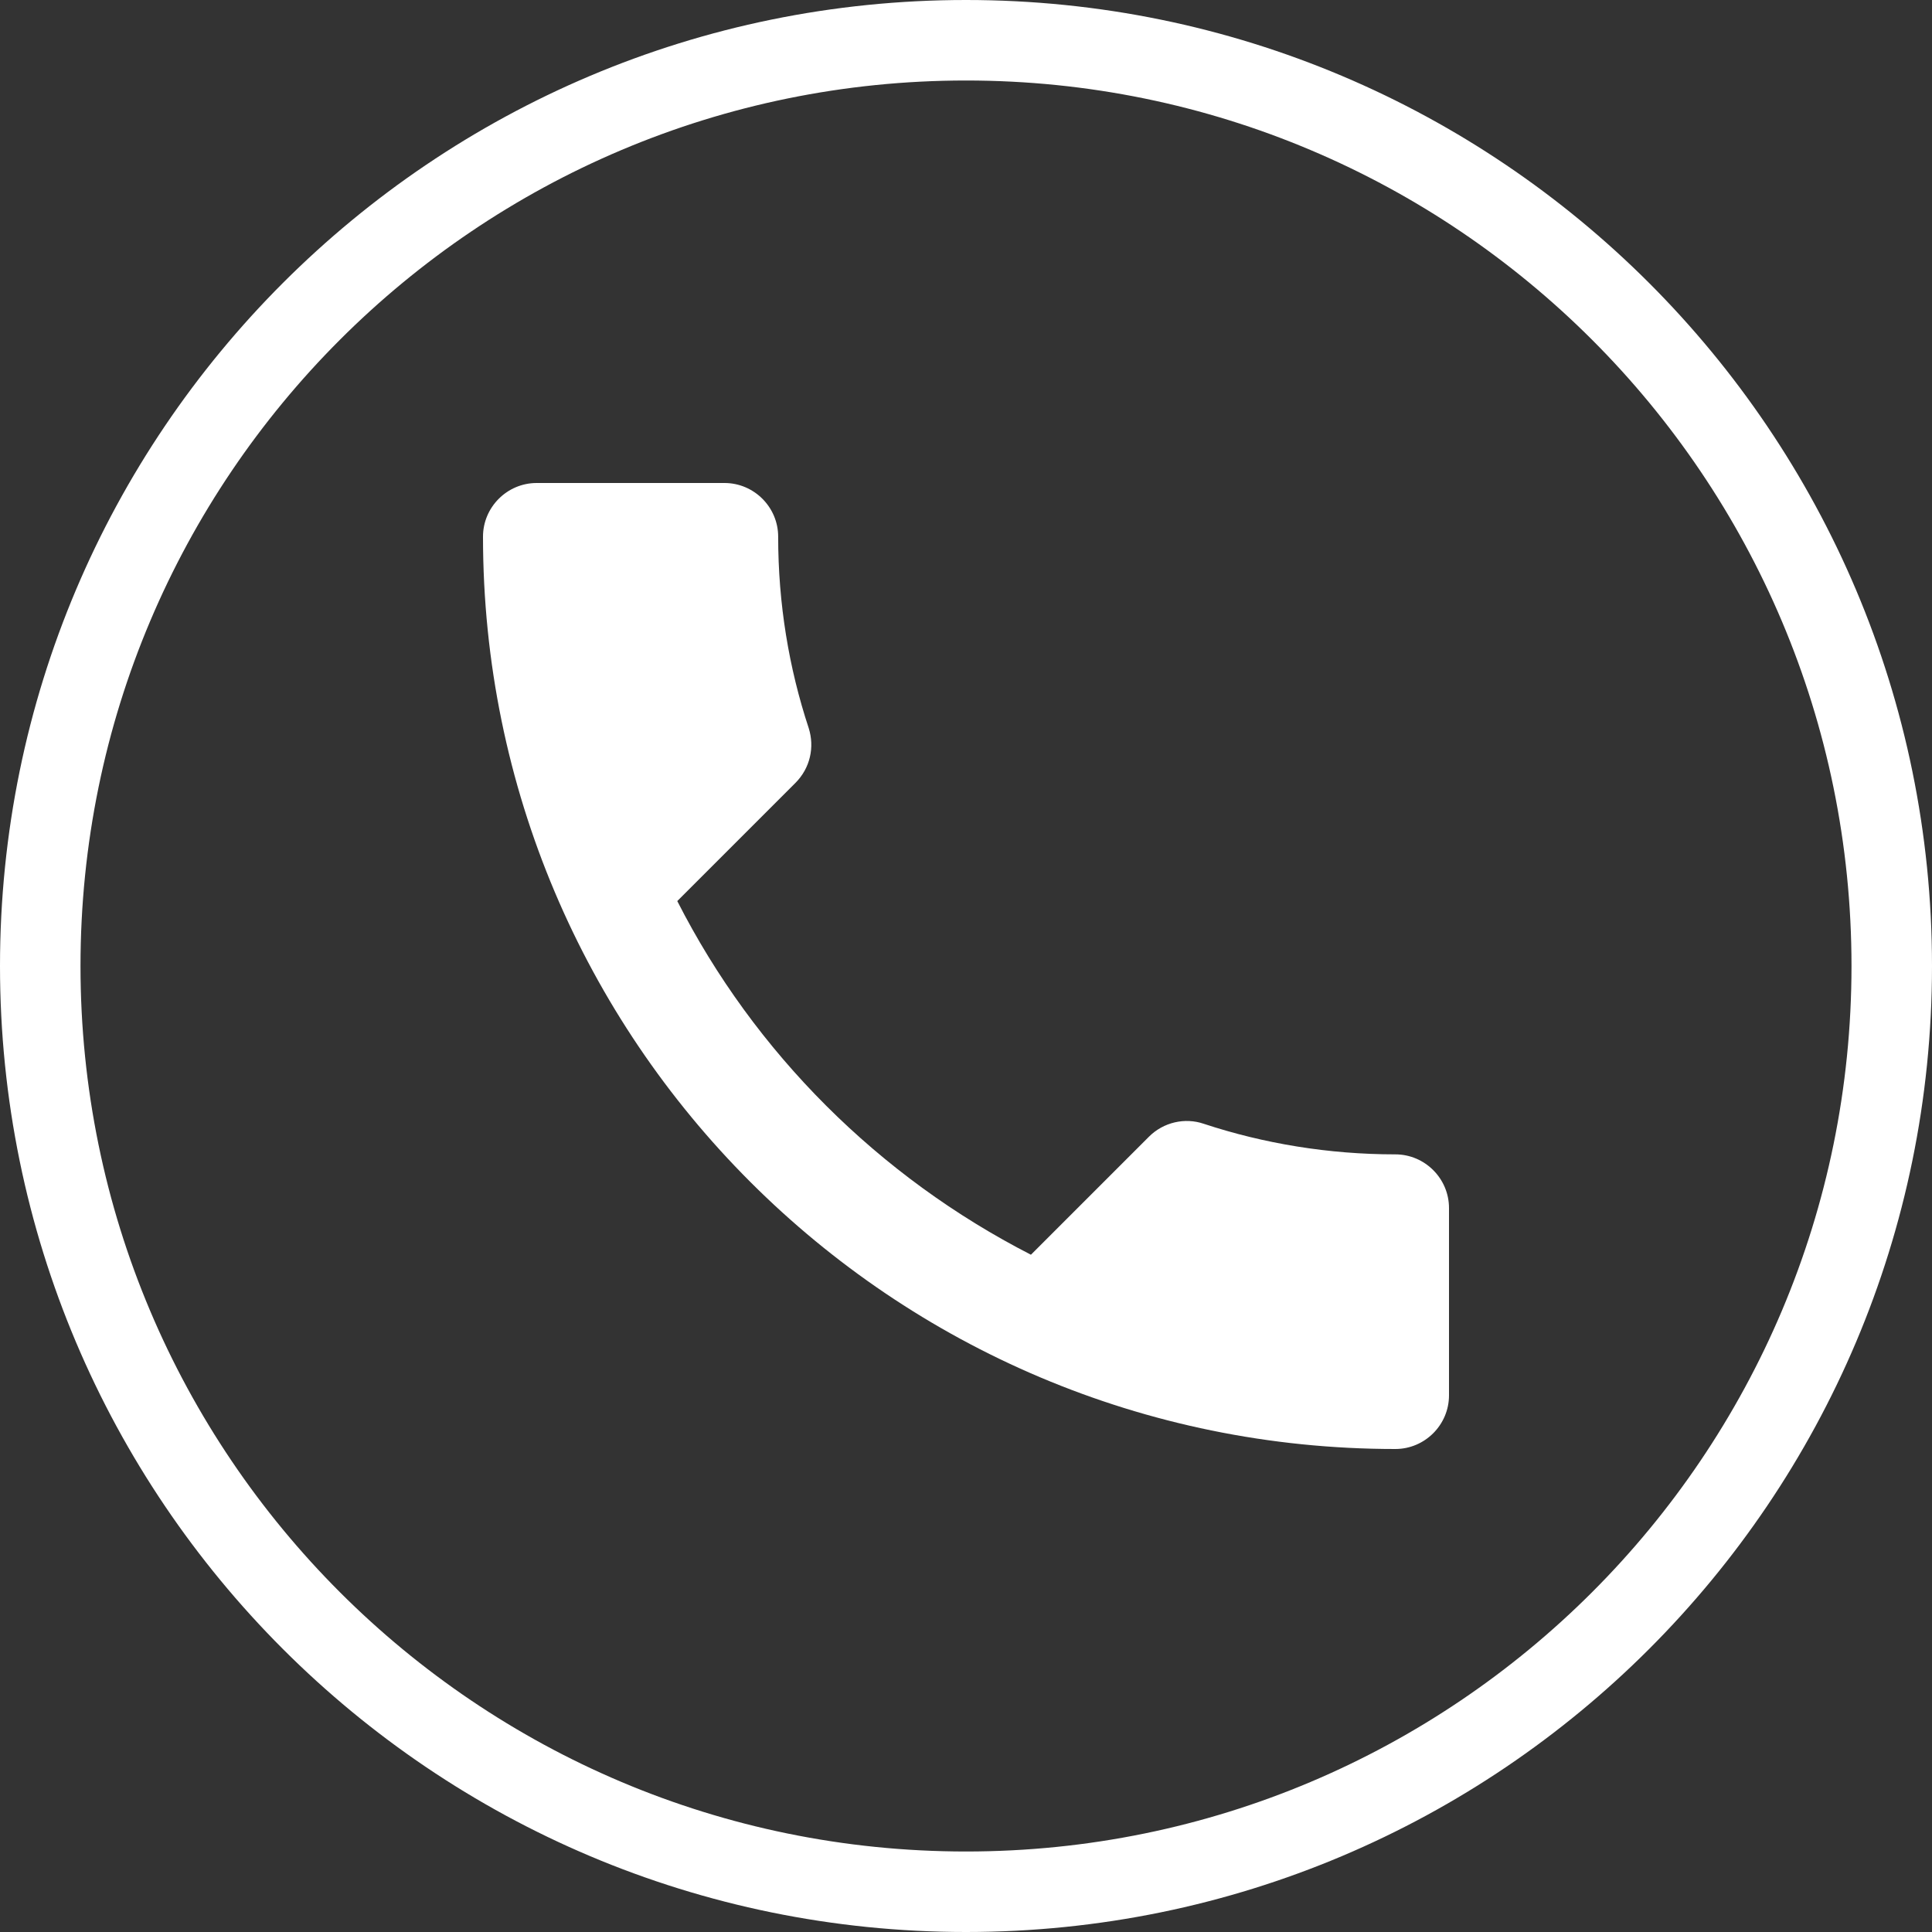 <svg width="36" height="36" viewBox="0 0 36 36" fill="none" xmlns="http://www.w3.org/2000/svg">
<rect x="0" y="0" width="36" height="36" fill="#333333" stroke="none"/>
<g clip-path="url(#clip0_985_5296)">
<path fill-rule="evenodd" clip-rule="evenodd" d="M18 34.5C27.113 34.5 34.5 27.113 34.5 18C34.5 8.887 27.113 1.5 18 1.5C8.887 1.5 1.5 8.887 1.5 18C1.5 27.113 8.887 34.5 18 34.5ZM18 36C27.941 36 36 27.941 36 18C36 8.059 27.941 0 18 0C8.059 0 0 8.059 0 18C0 27.941 8.059 36 18 36Z" fill="white"/>
<path d="M12.62 16.79C14.06 19.62 16.38 21.93 19.21 23.38L21.41 21.18C21.68 20.91 22.08 20.82 22.43 20.94C23.55 21.31 24.76 21.51 26 21.51C26.55 21.51 27 21.96 27 22.51V26C27 26.55 26.55 27 26 27C16.61 27 9 19.39 9 10C9 9.45 9.45 9 10 9H13.5C14.05 9 14.5 9.45 14.5 10C14.5 11.25 14.7 12.45 15.07 13.57C15.18 13.92 15.1 14.31 14.82 14.59L12.62 16.79Z" fill="white"/>
</g>
<defs>
<clipPath id="clip0_985_5296">
<rect width="36" height="36" fill="white"/>
</clipPath>
</defs>
</svg>
